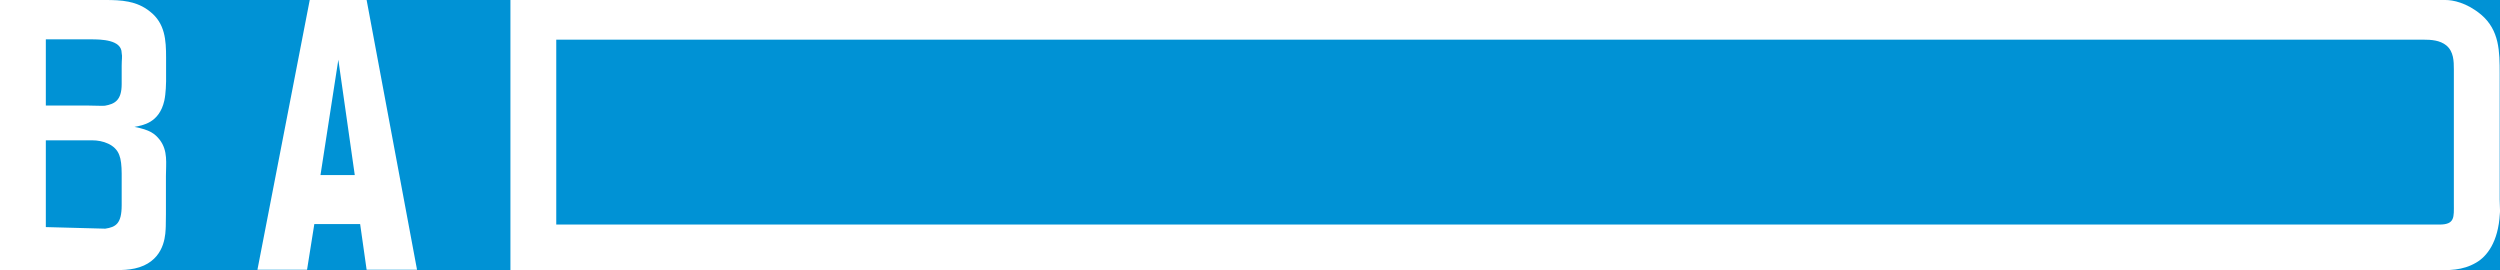 <?xml version="1.0" encoding="utf-8"?>
<!-- Generator: Adobe Illustrator 21.1.0, SVG Export Plug-In . SVG Version: 6.00 Build 0)  -->
<svg version="1.1" id="Ebene_1" xmlns="http://www.w3.org/2000/svg" xmlns:xlink="http://www.w3.org/1999/xlink" x="0px" y="0px"
	 viewBox="0 0 1582 171" style="enable-background:new 0 0 1582 171;" xml:space="preserve">
<style type="text/css">
	.st0{fill:#0092D5;}
</style>
<g>
	<path class="st0" d="M58.5,88.8H29v54.9l37.6,1c6.7-1,10.4-3.2,10.4-14.8v-20c0-5-0.5-9.3-1.5-11.7C73.1,91.3,64.8,88.8,58.5,88.8z
		"/>
	<path class="st0" d="M77,41.6c0-4.1,0.5-5.8,0-8c0-8.5-13-8.7-19.5-8.7H29v41.9h27.3c4.3,0,8.2,0.3,10.1,0.1
		C72.5,65.8,77,63.6,77,53.2V41.6z"/>
	<path class="st0" d="M1566.9,166.2c-8.7,5.1-17.2,4.8-26.6,4.8H323V0h-91l31.9,170.7H232l-4.1-28.9h-29l-4.6,28.9h-31.4L196,0H66.6
		c10.1,0,19.9,0.5,28.3,7.3c9.6,7.5,10.2,18.2,10.2,29v15.2c0,0.5-0.1,7.5-1.1,12.1c-3.2,14.3-13.8,15.7-18.9,16.7
		c9.9,1.9,12.9,4.3,16,8.2c5.3,7,3.9,14.9,3.9,22.9v24.1c0,2.6-0.1,5.3-0.1,7.7c-0.2,4.1,0,18.5-13.8,24.8
		c-7.5,3.4-15.7,2.9-23.7,2.9H0v0.3h1582v-38.1c0,0.7,0,1.5-0.1,2.2C1580.9,153.2,1573.7,162.3,1566.9,166.2z"/>
	<polygon class="st0" points="224.5,110.8 214.1,37.8 202.8,110.8 	"/>
	<path class="st0" d="M1547.5,0c4.6,0,13.4,1.6,22.6,9.3c11.6,9.9,11.7,23.3,11.7,37.3v79.7c0,2.3,0.2,4.4,0.2,6.6V0H1547.5z"/>
	<path class="st0" d="M1532.3,142.1c2.9,0,11.4,0,11.4,0c9.9,0,9.1-4.8,9.1-13.2V44c0-5.3-0.1-11.3-4.7-15.2
		c-4.1-3.4-9.8-3.7-14.6-3.7H352v117H1532.3z"/>
</g>
<rect x="1582" class="st0" width="36" height="171"/>
<rect x="-36" class="st0" width="36" height="171"/>
<rect x="-36" y="171" class="st0" width="1654" height="35.7"/>
<rect x="-36" y="-41.5" class="st0" width="1654" height="41.5"/>
</svg>
